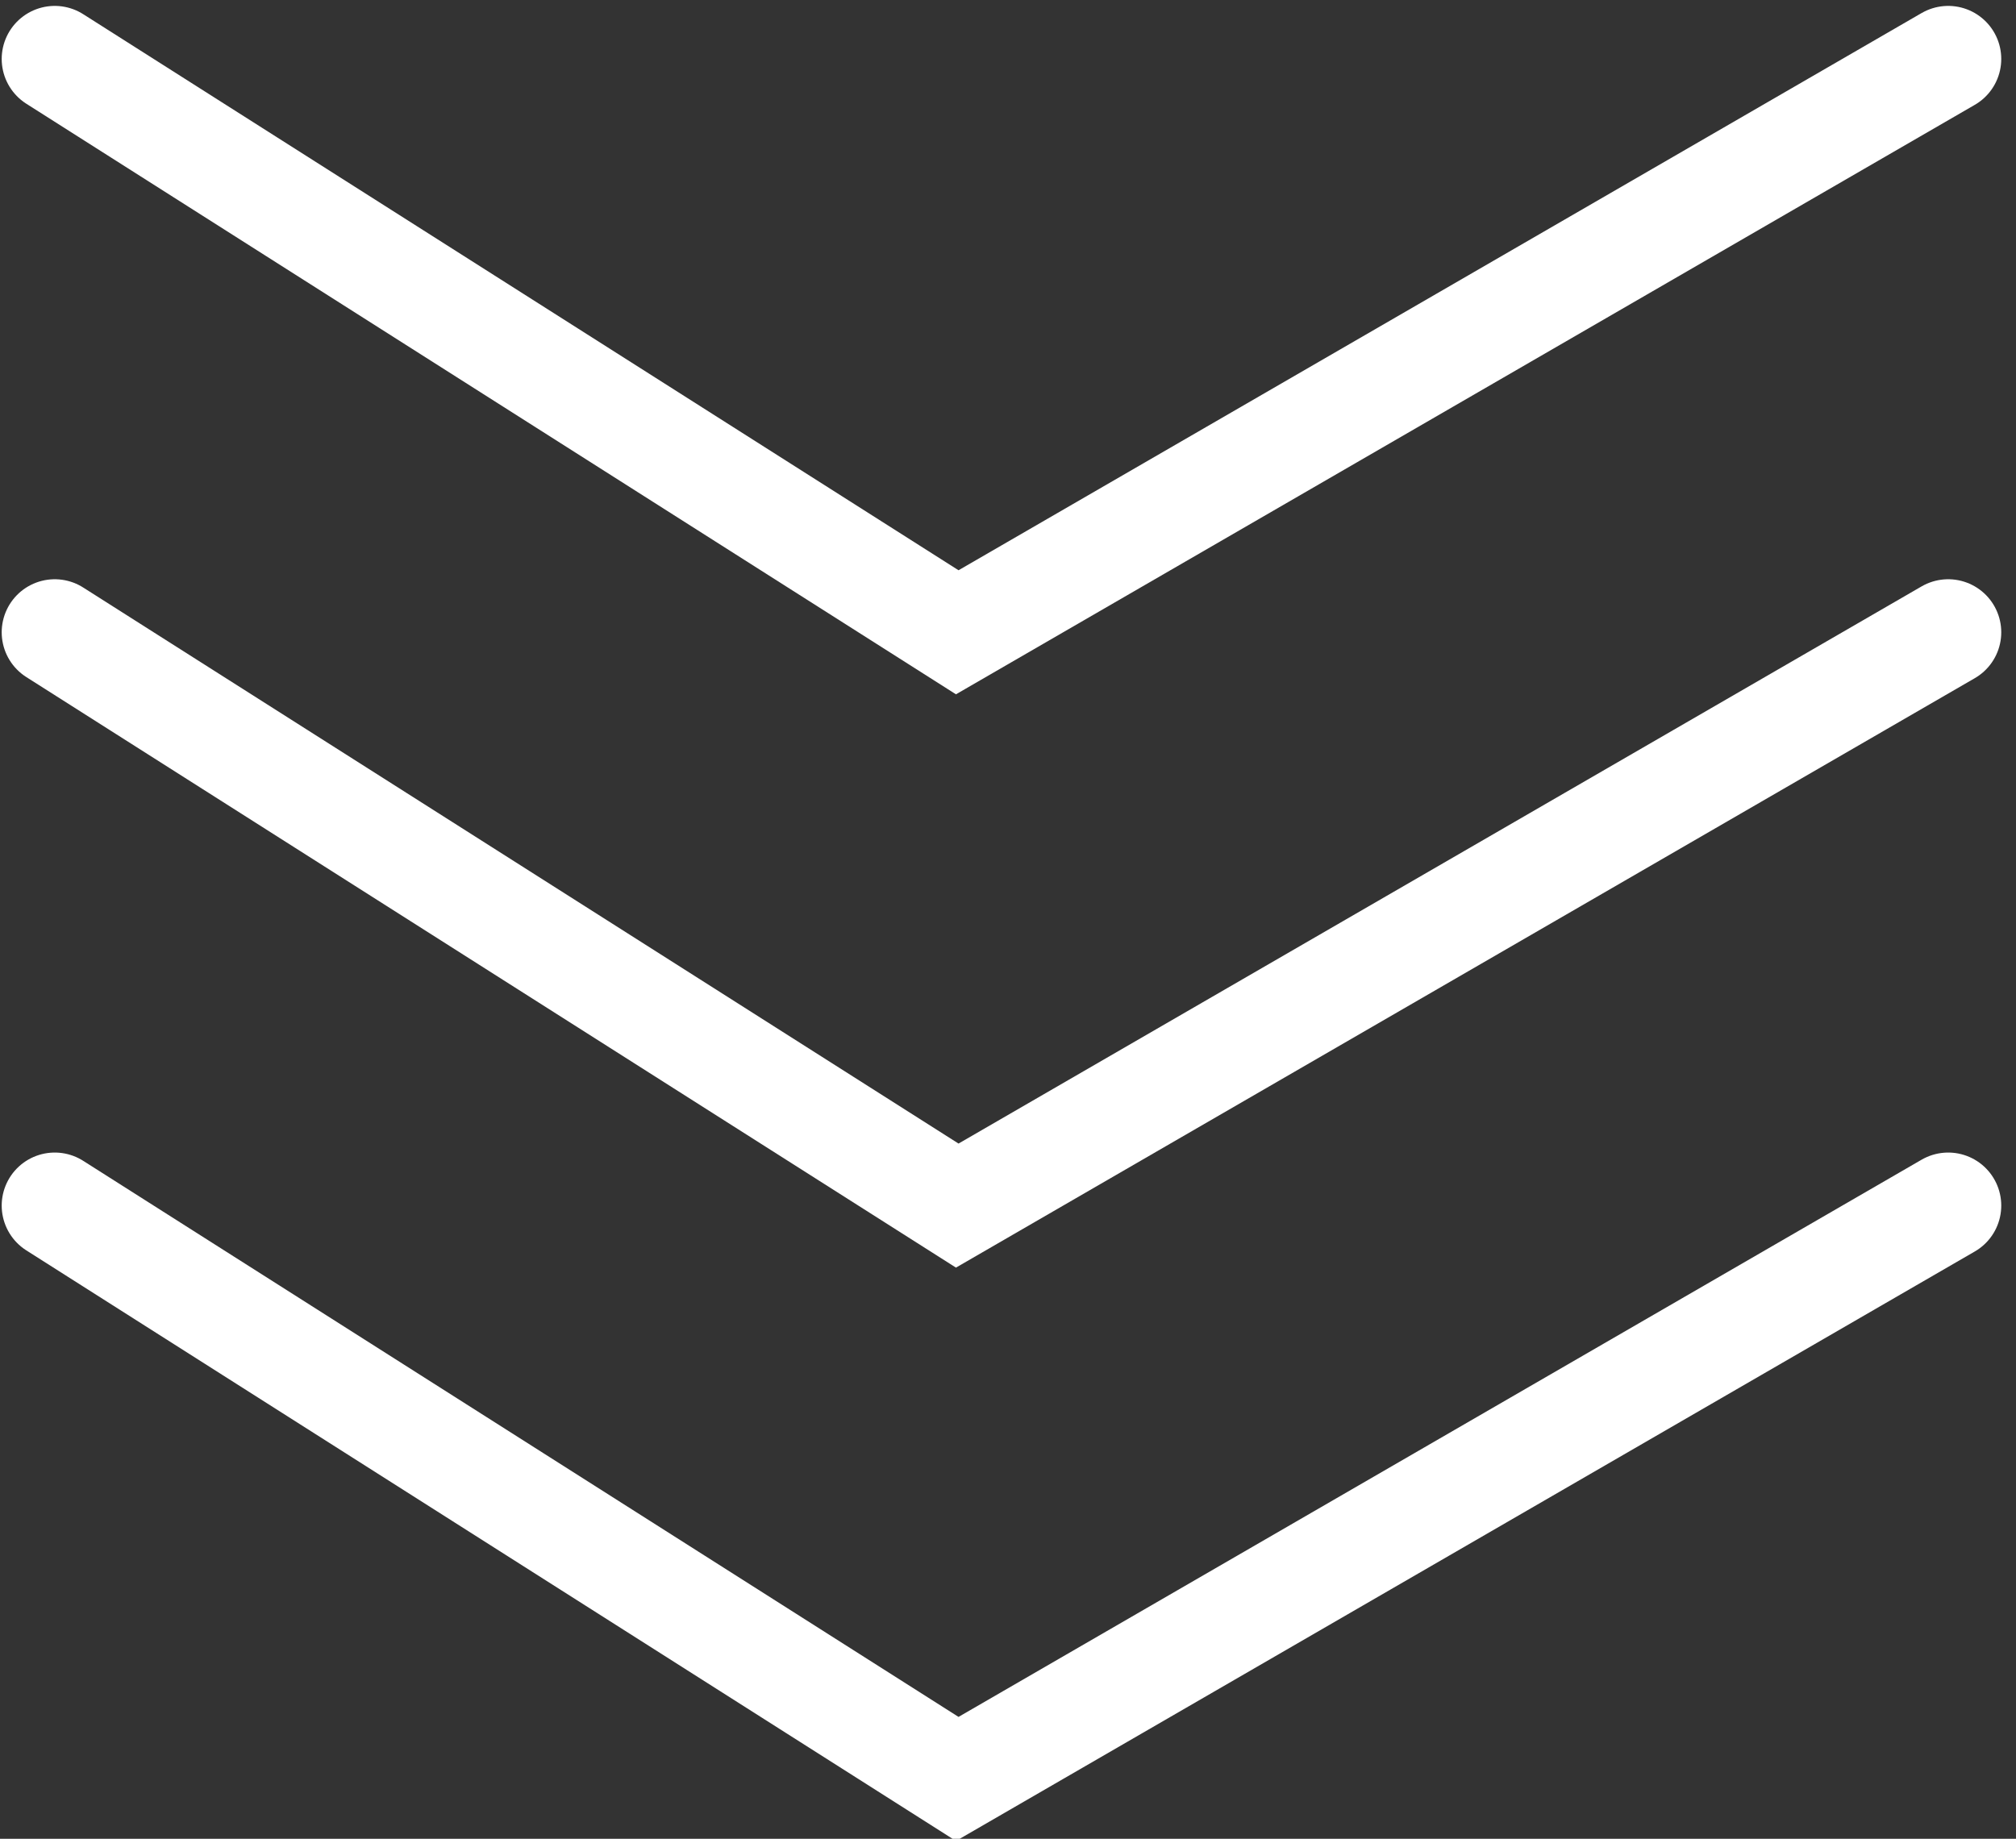 <svg xmlns="http://www.w3.org/2000/svg" width="57" height="52" viewBox="0 0 57 52"><rect x="0" y="0" width="57" height="52" fill="#333333" stroke="none"/><g><g><g><g><path fill="none" stroke="#fff" stroke-linecap="round" stroke-miterlimit="20" stroke-width="3" d="M1.548 1.667v0l25.517 16.214v0L55.083 1.667v0"/></g></g><g><g><path fill="none" stroke="#fff" stroke-linecap="round" stroke-miterlimit="20" stroke-width="3" d="M1.548 17.881v0l25.517 16.213v0l28.018-16.213v0"/></g></g><g><g><path fill="none" stroke="#fff" stroke-linecap="round" stroke-miterlimit="20" stroke-width="3" d="M1.548 34.094v0l25.517 16.214v0l28.018-16.214v0"/></g></g></g></g></svg>